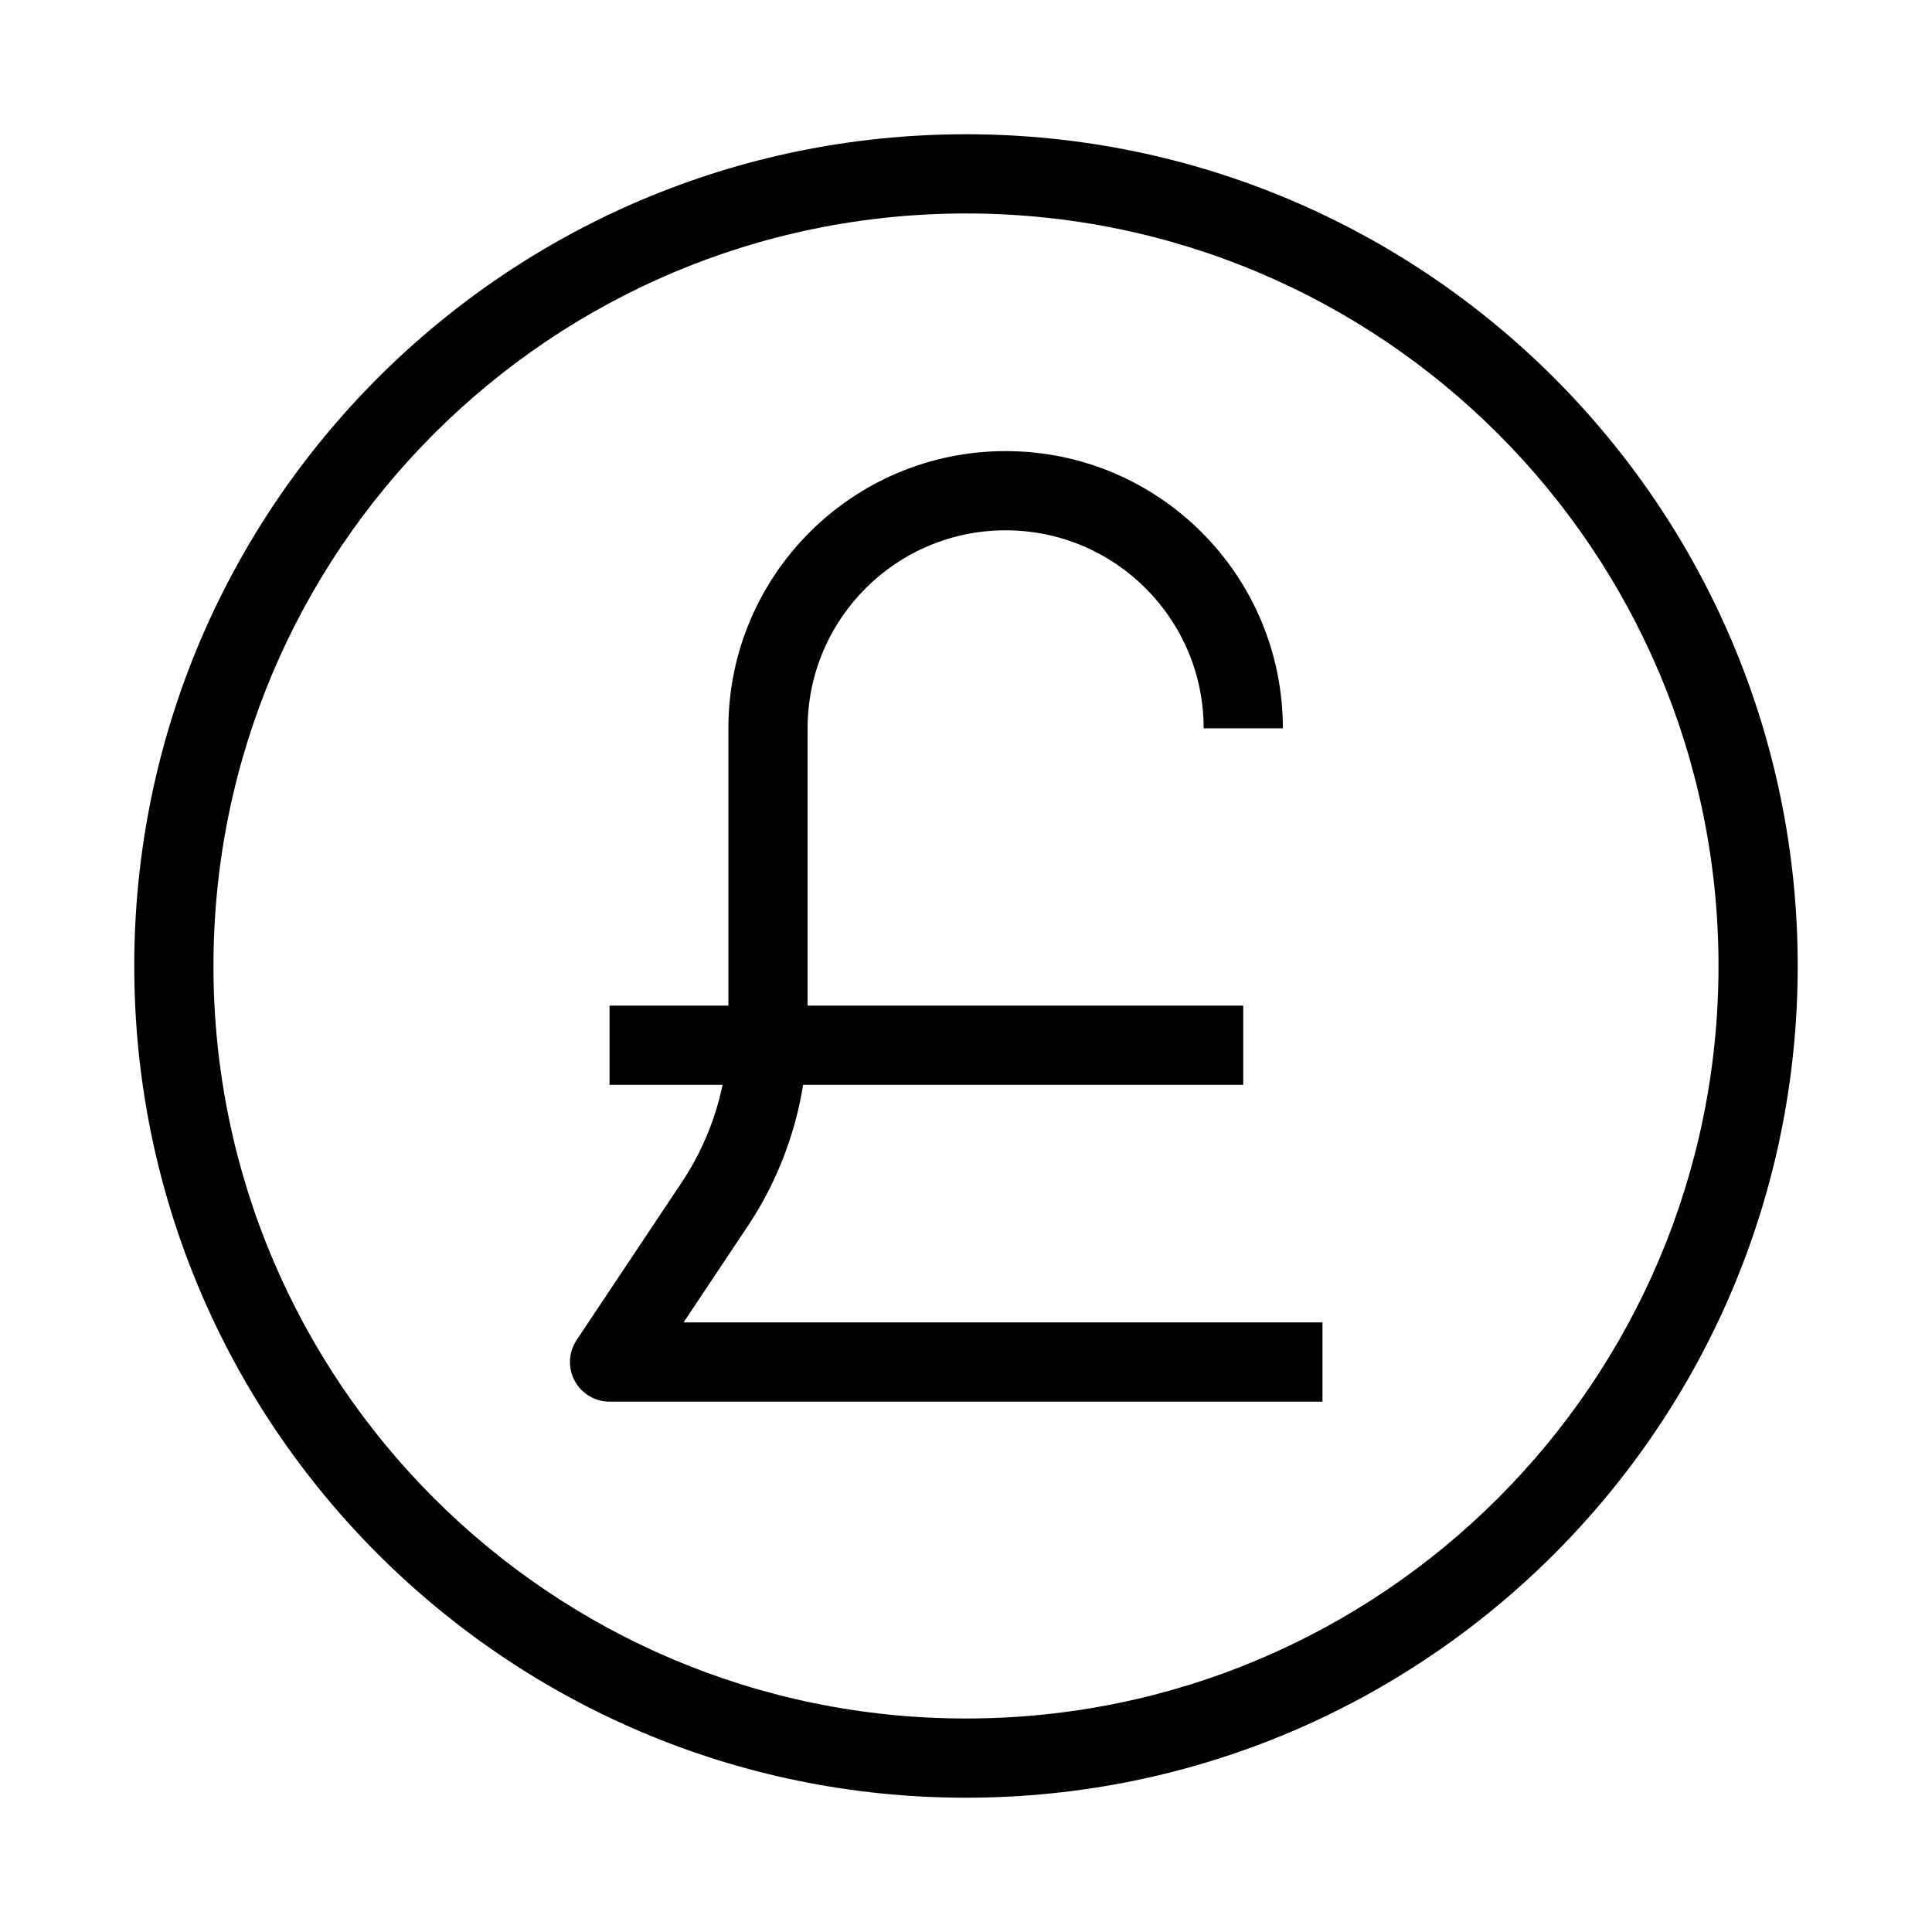<?xml version="1.0" encoding="UTF-8"?>
<!-- Uploaded to: SVG Repo, www.svgrepo.com, Generator: SVG Repo Mixer Tools -->
<svg fill="#000000" width="800px" height="800px" version="1.1" viewBox="144 144 512 512" xmlns="http://www.w3.org/2000/svg">
 <g fill-rule="evenodd">
  <path d="m473.47 431.49h-167.94v-20.992h167.94z"/>
  <path d="m400 200.57c-110.14 0-199.43 89.285-199.43 199.43 0 110.14 89.285 199.42 199.43 199.42 110.14 0 199.42-89.285 199.42-199.42 0-110.14-89.285-199.43-199.42-199.43zm-220.42 199.43c0-121.73 98.684-220.42 220.42-220.42 121.73 0 220.41 98.684 220.41 220.42 0 121.73-98.684 220.41-220.41 220.41-121.73 0-220.42-98.684-220.42-220.41z"/>
  <path d="m410.5 284.54c-28.984 0-52.48 23.496-52.48 52.48v79.535c0 18.648-5.523 36.883-15.867 52.398l-17.004 25.504h169.32v20.992h-188.93c-3.871 0-7.43-2.129-9.254-5.543-1.828-3.414-1.629-7.551 0.52-10.773l27.883-41.824c8.047-12.066 12.34-26.246 12.34-40.754v-79.535c0-40.578 32.895-73.473 73.473-73.473 40.574 0 73.469 32.895 73.469 73.473h-20.988c0-28.984-23.5-52.48-52.48-52.48z"/>
 </g>
</svg>